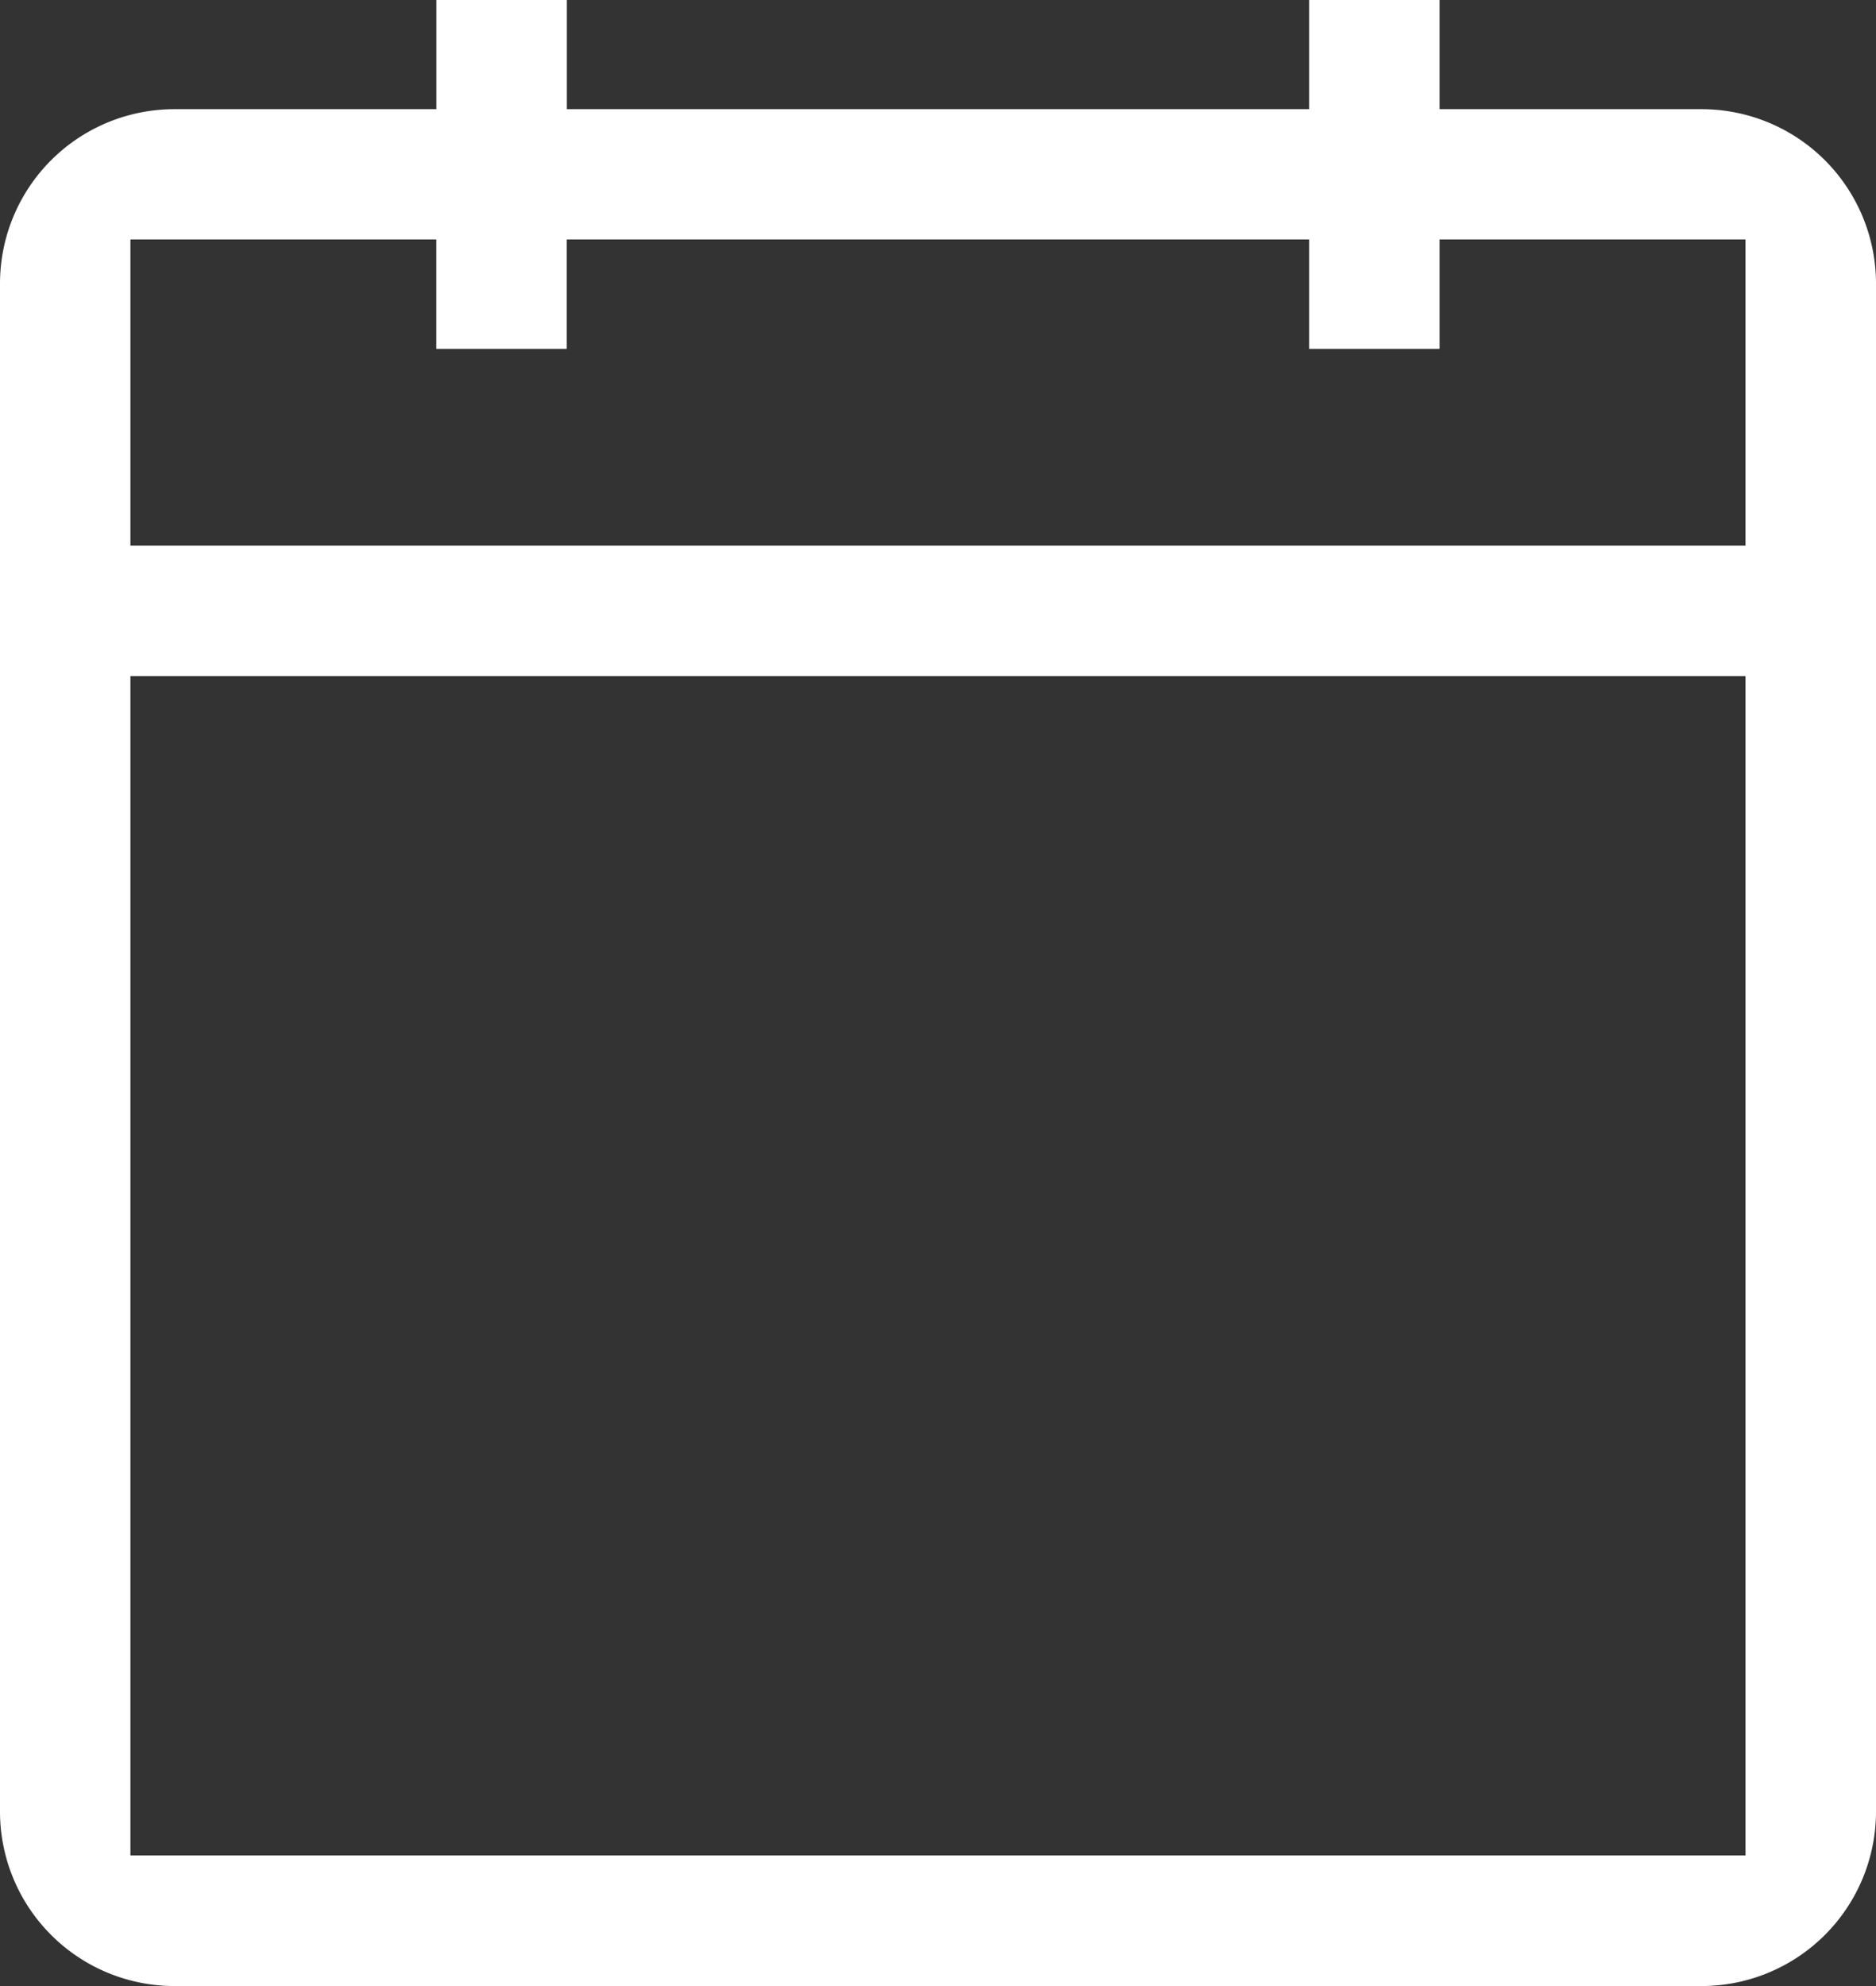 <svg id="Layer_1" data-name="Layer 1" xmlns="http://www.w3.org/2000/svg" viewBox="0 0 463.46 490.35"><rect x="0" y="0" width="463.46" height="490.35" fill="#333333" stroke="none"/><defs><style>.cls-1{fill:#fff;}</style></defs><title>icon-date</title><path class="cls-1" d="M482.93,74.78a43.07,43.07,0,0,0-43.07-43H375.12v-27H342.88v27H159.51v-27H127.27v27H62.54a43.07,43.07,0,0,0-43.07,43V452.1a43.09,43.09,0,0,0,43.07,43.07H439.86a43.09,43.09,0,0,0,43.07-43.07V74.78ZM450.69,462.93h-399V171.75h399V462.93Zm0-323.41h-399V63.95h75.56v27h32.24v-27H342.88v27h32.24v-27h75.56v75.56Z" transform="translate(-19.47 -4.82)"/></svg>